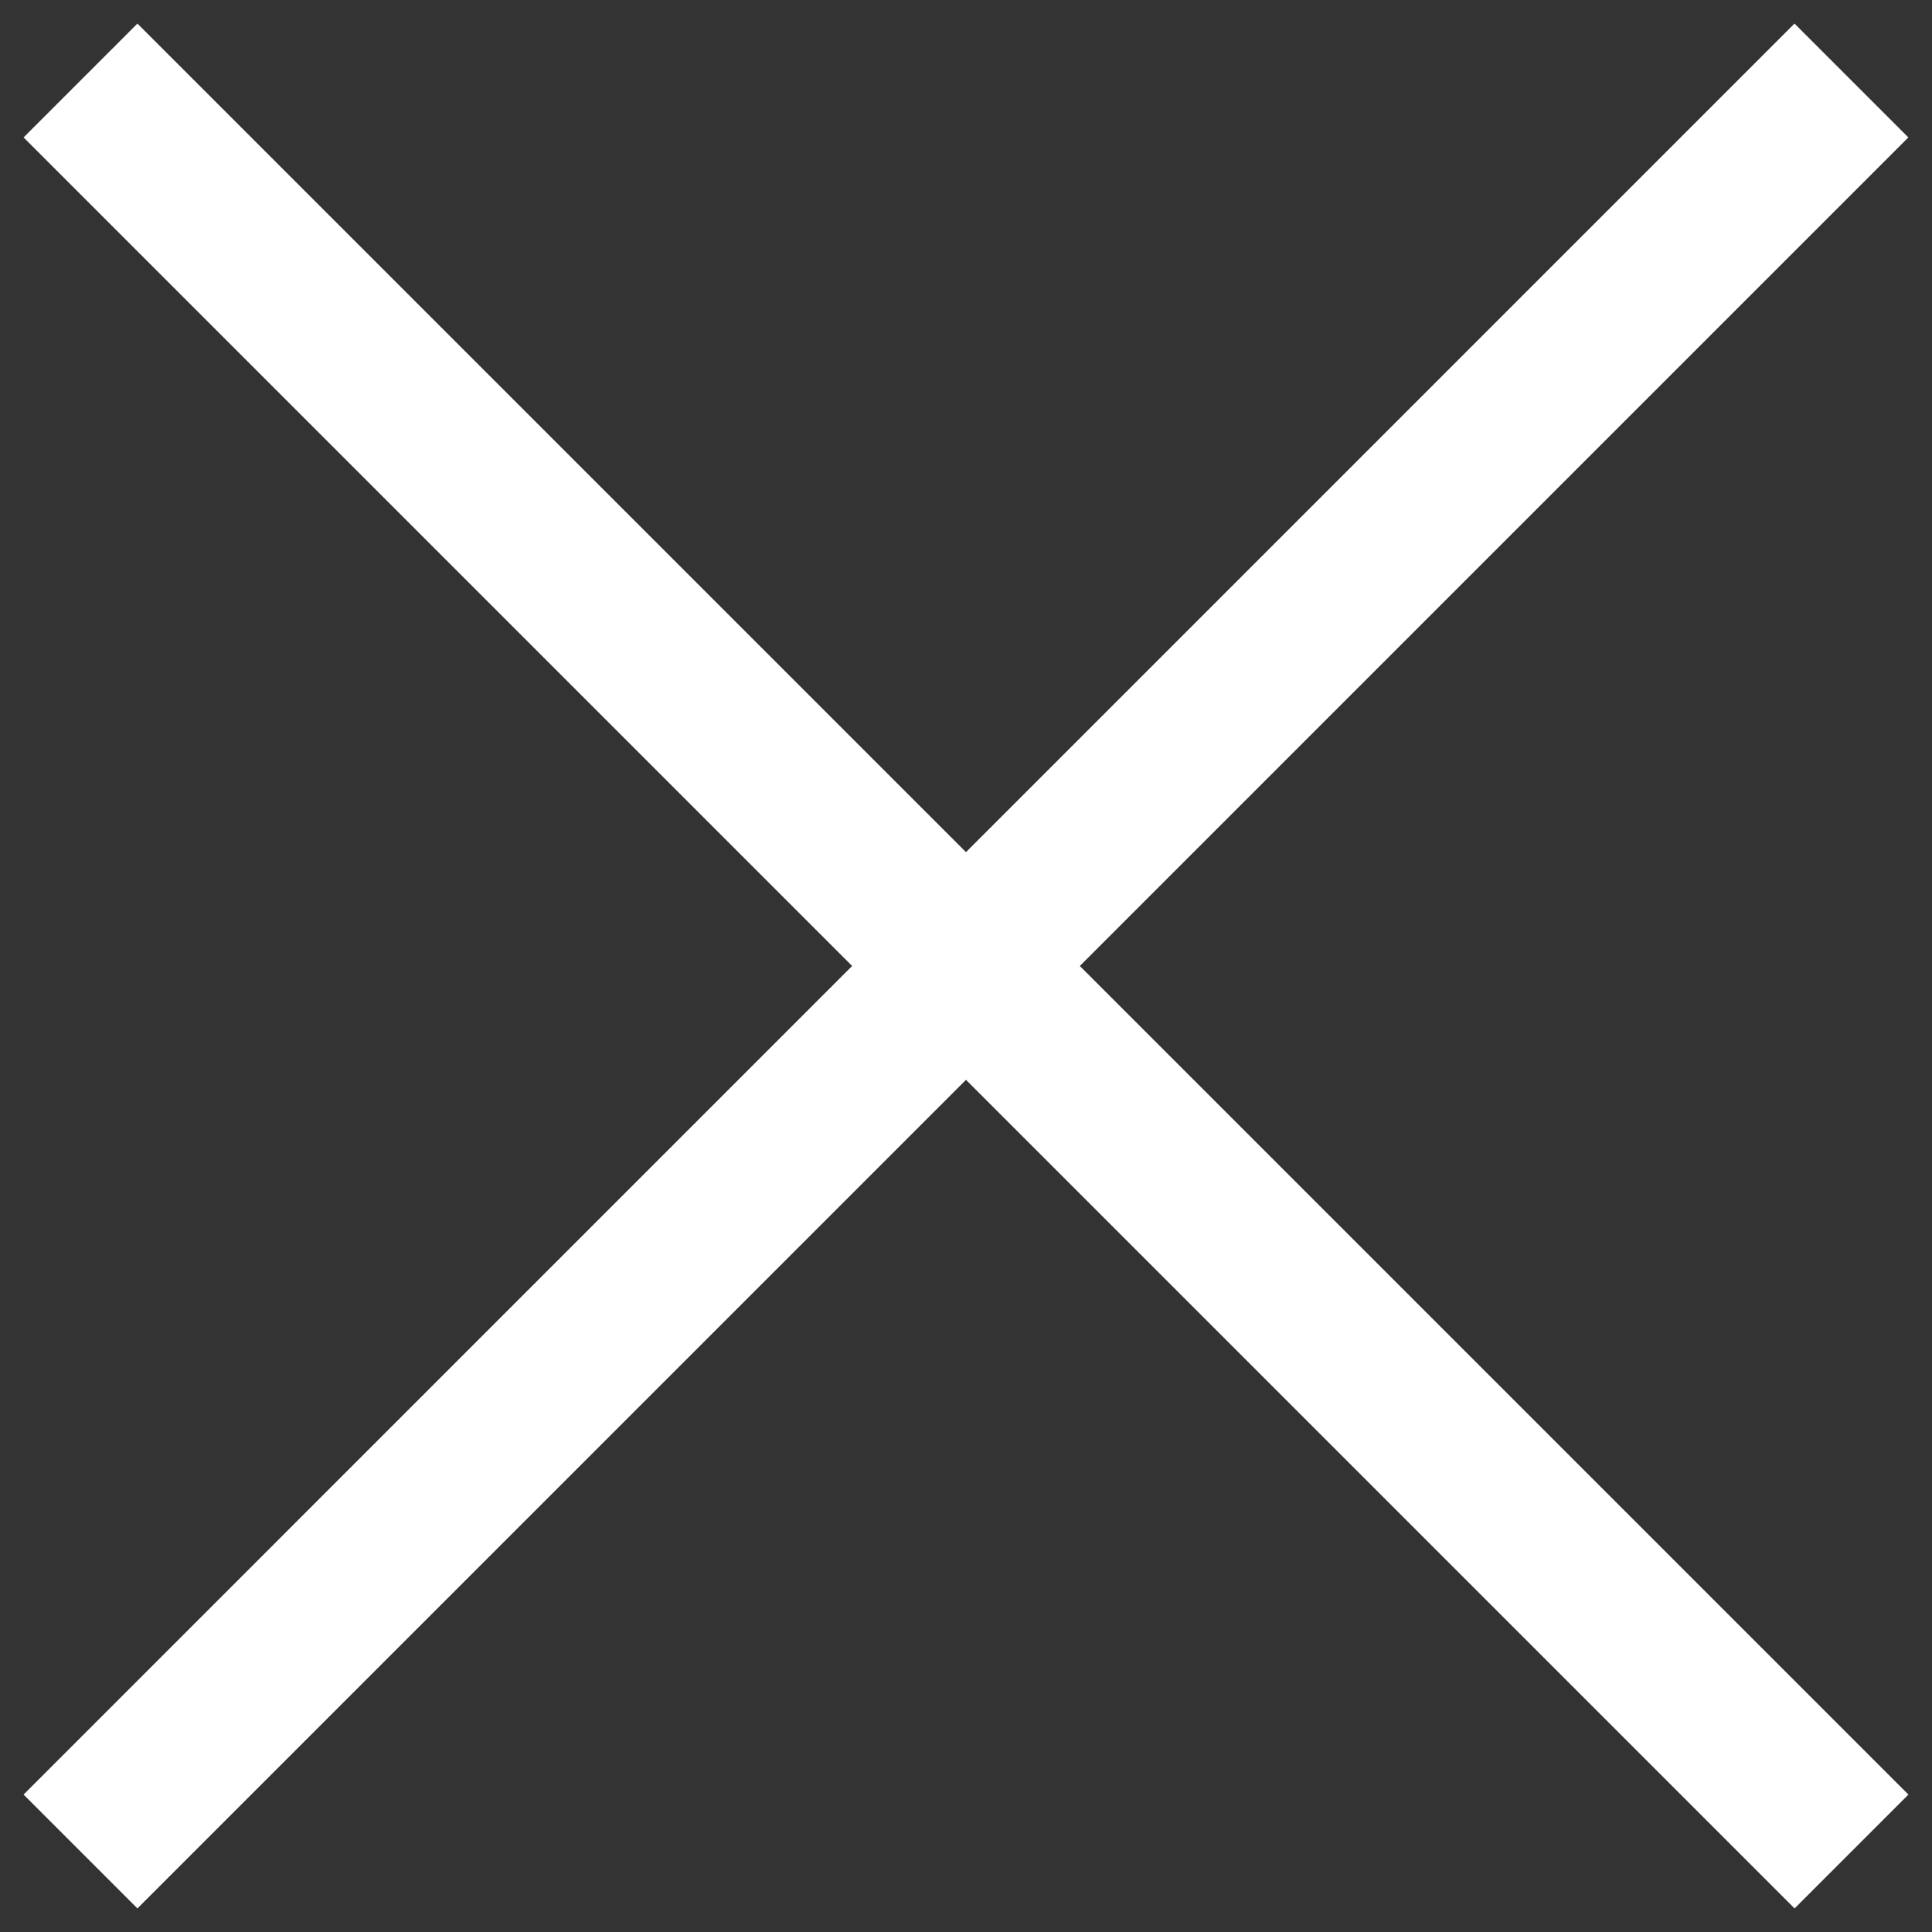<?xml version="1.0" standalone="no"?><!-- Generator: Adobe Fireworks CS6, Export SVG Extension by Aaron Beall (http://fireworks.abeall.com) . Version: 0.6.1  --><!DOCTYPE svg PUBLIC "-//W3C//DTD SVG 1.1//EN" "http://www.w3.org/Graphics/SVG/1.1/DTD/svg11.dtd"><svg id="Untitled-Sida%201" viewBox="0 0 24 24" style="background-color:#ffffff00" version="1.1"	xmlns="http://www.w3.org/2000/svg" xmlns:xlink="http://www.w3.org/1999/xlink" xml:space="preserve"	x="0px" y="0px" width="24px" height="24px"><rect x="0" y="0" width="24" height="24" fill="#333333" stroke="none"/>	<g id="Lager%201">		<g id="icon-close.svg">			<path d="M 22.999 1 L 1 23 " stroke="#ffffff" stroke-width="2" fill="none"/>			<path d="M 23 23 L 1 1 " stroke="#ffffff" stroke-width="2" fill="none"/>		</g>	</g></svg>